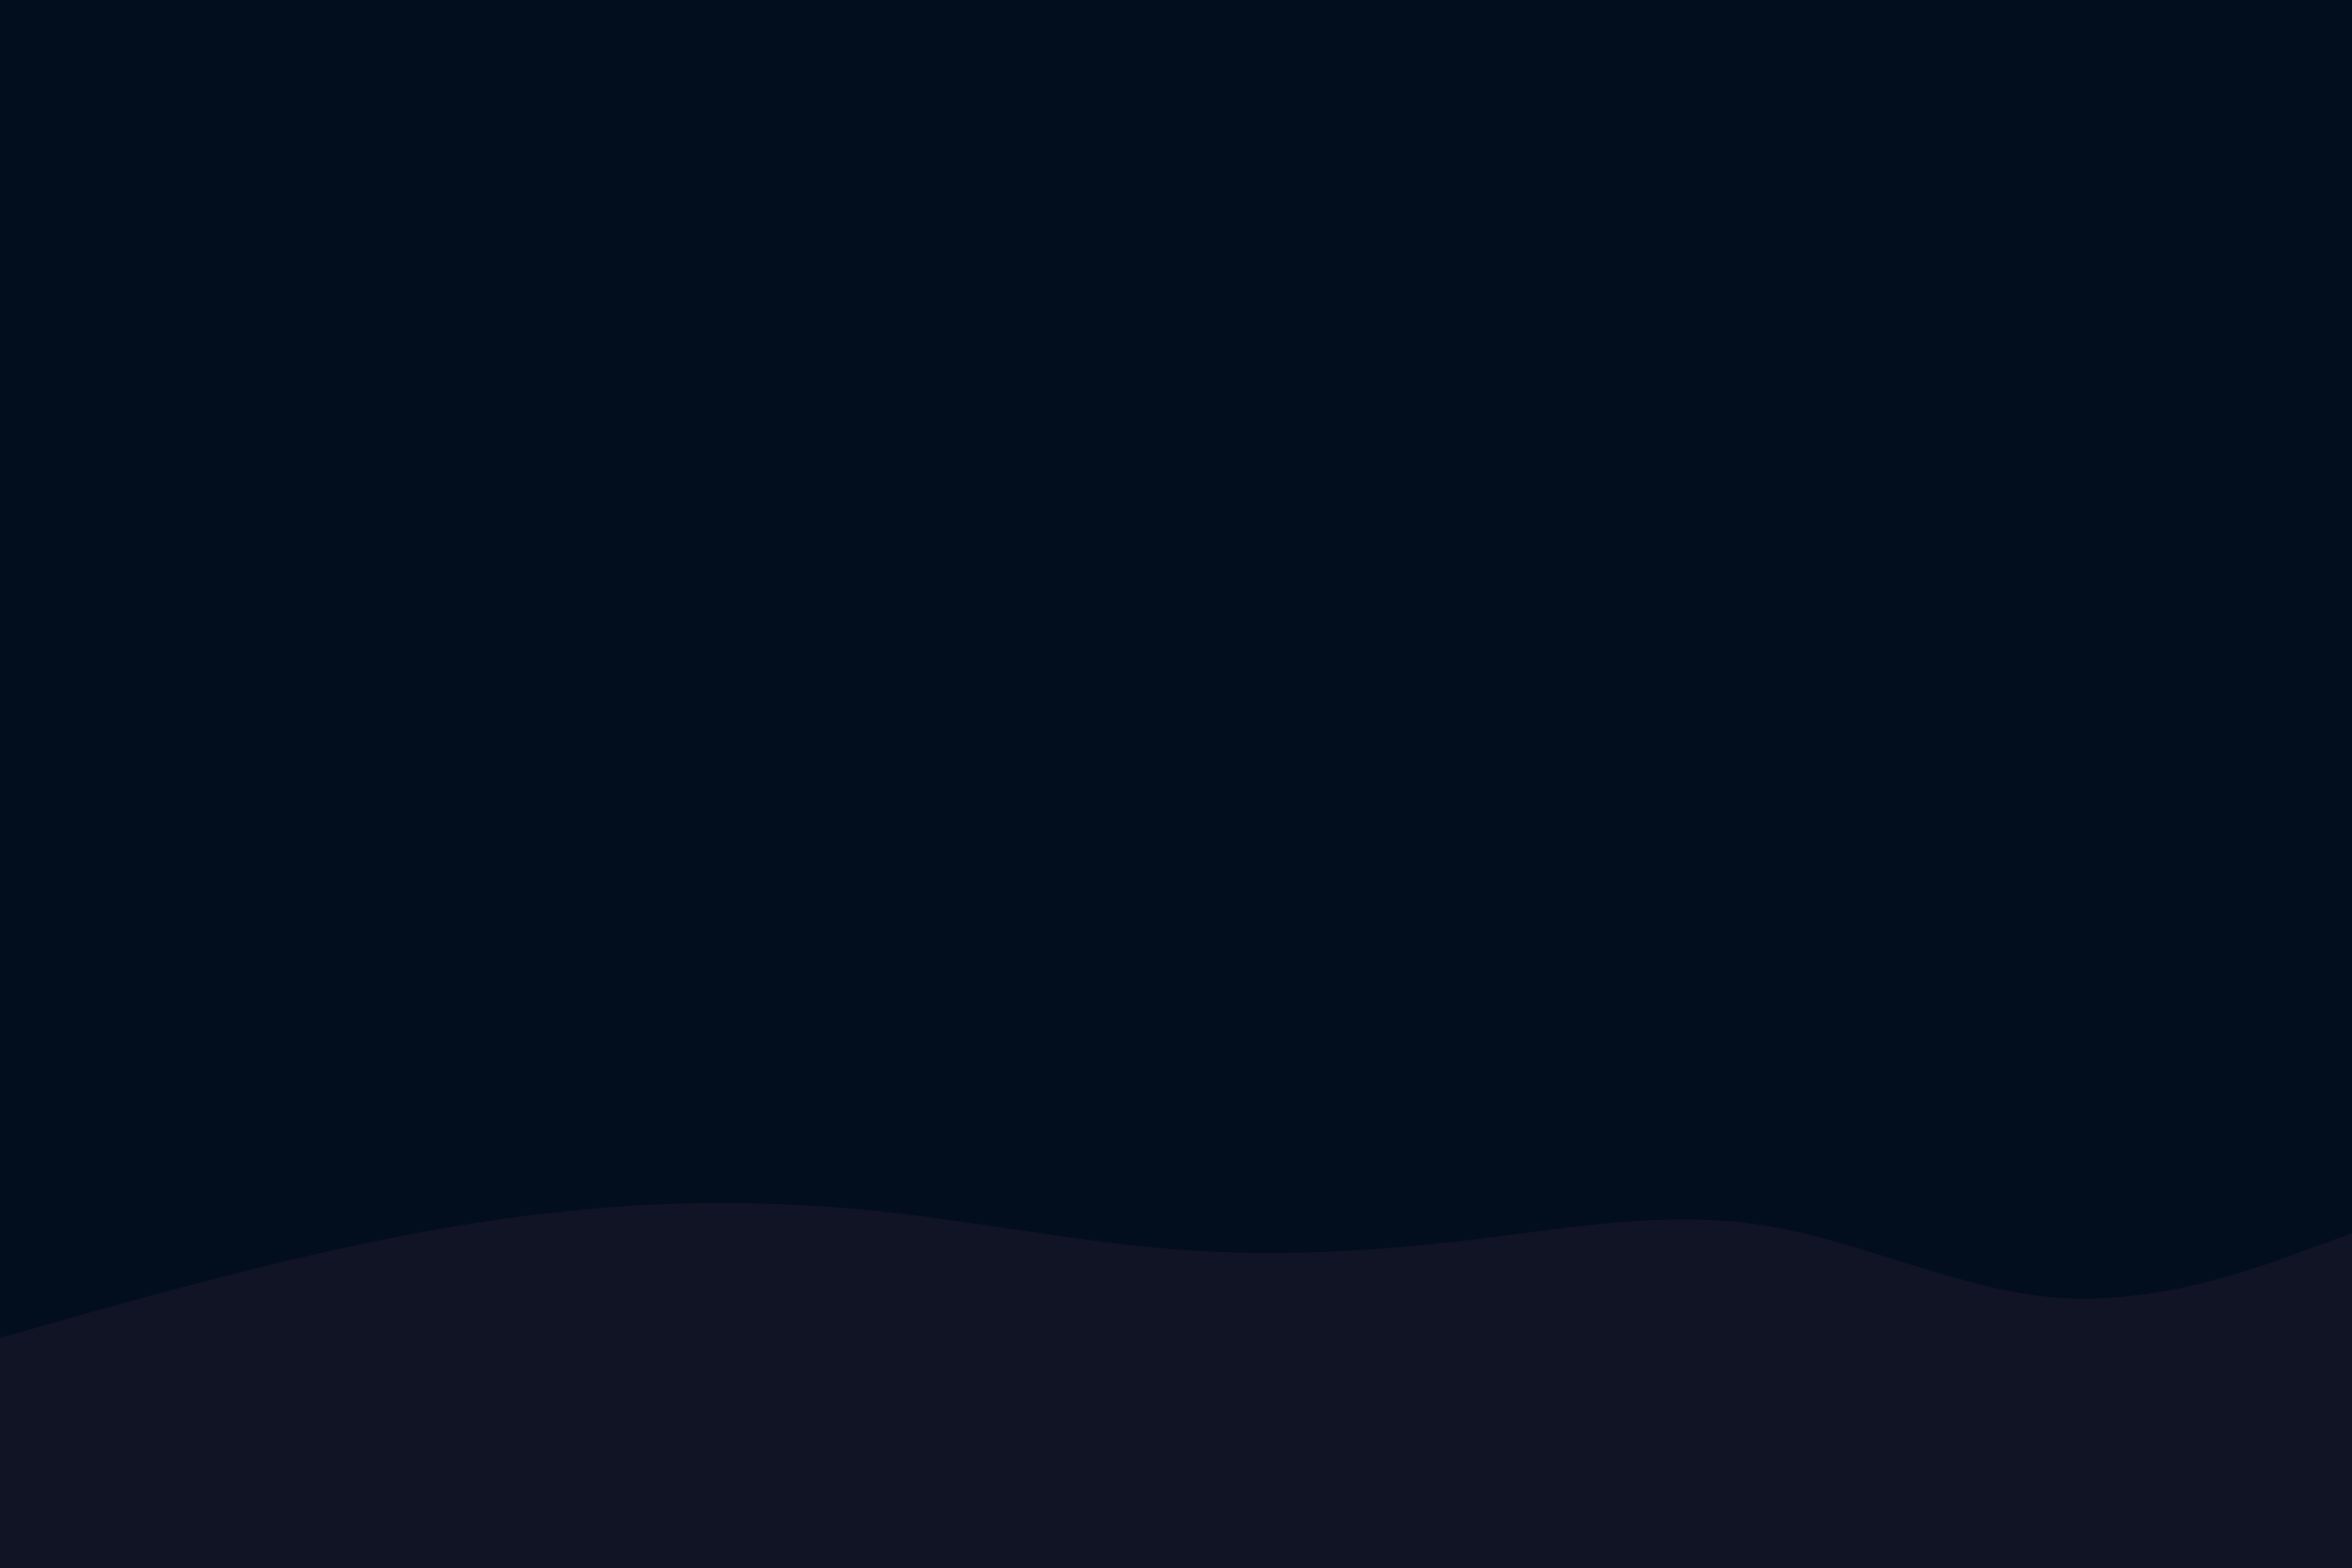 <svg id="visual" viewBox="0 0 900 600" width="900" height="600" xmlns="http://www.w3.org/2000/svg" xmlns:xlink="http://www.w3.org/1999/xlink" version="1.1"><rect x="0" y="0" width="900" height="600" fill="#020D1D"></rect><path d="M0 512L18.8 506.7C37.7 501.3 75.3 490.7 112.8 481.8C150.3 473 187.7 466 225.2 462.7C262.7 459.3 300.3 459.7 337.8 463.7C375.3 467.7 412.7 475.3 450.2 478.2C487.7 481 525.3 479 562.8 474.5C600.3 470 637.7 463 675.2 469C712.7 475 750.3 494 787.8 496.7C825.3 499.3 862.7 485.7 881.3 478.8L900 472L900 601L881.3 601C862.7 601 825.3 601 787.8 601C750.3 601 712.7 601 675.2 601C637.7 601 600.3 601 562.8 601C525.3 601 487.7 601 450.2 601C412.7 601 375.3 601 337.8 601C300.3 601 262.7 601 225.2 601C187.7 601 150.3 601 112.8 601C75.3 601 37.7 601 18.8 601L0 601Z" fill="#101424"></path><path d="M0 518L18.8 519.2C37.7 520.3 75.3 522.7 112.8 519.7C150.3 516.7 187.7 508.3 225.2 508.5C262.7 508.7 300.3 517.3 337.8 520.2C375.3 523 412.7 520 450.2 521.3C487.7 522.7 525.3 528.3 562.8 524.2C600.3 520 637.7 506 675.2 503.5C712.7 501 750.3 510 787.8 509.5C825.3 509 862.7 499 881.3 494L900 489L900 601L881.3 601C862.7 601 825.3 601 787.8 601C750.3 601 712.7 601 675.2 601C637.7 601 600.3 601 562.8 601C525.3 601 487.7 601 450.2 601C412.7 601 375.3 601 337.8 601C300.3 601 262.7 601 225.2 601C187.7 601 150.3 601 112.8 601C75.3 601 37.7 601 18.8 601L0 601Z" fill="#101424"></path><path d="M0 547L18.8 548.2C37.7 549.3 75.3 551.7 112.8 550.2C150.3 548.7 187.7 543.3 225.2 538.2C262.7 533 300.3 528 337.8 526C375.3 524 412.7 525 450.2 524.3C487.7 523.7 525.3 521.3 562.8 525.3C600.3 529.3 637.7 539.7 675.2 542.5C712.7 545.3 750.3 540.7 787.8 539C825.3 537.3 862.7 538.7 881.3 539.3L900 540L900 601L881.3 601C862.7 601 825.3 601 787.8 601C750.3 601 712.7 601 675.2 601C637.7 601 600.3 601 562.8 601C525.3 601 487.7 601 450.2 601C412.7 601 375.3 601 337.8 601C300.3 601 262.7 601 225.2 601C187.7 601 150.3 601 112.8 601C75.3 601 37.7 601 18.8 601L0 601Z" fill="#101424"></path><path d="M0 569L18.8 566.7C37.7 564.3 75.3 559.7 112.8 557.8C150.3 556 187.7 557 225.2 559.2C262.7 561.3 300.3 564.7 337.8 564.2C375.3 563.7 412.7 559.3 450.2 558C487.7 556.7 525.3 558.3 562.8 557.5C600.3 556.7 637.7 553.3 675.2 556C712.7 558.7 750.3 567.3 787.8 570.7C825.3 574 862.7 572 881.3 571L900 570L900 601L881.3 601C862.7 601 825.3 601 787.8 601C750.3 601 712.7 601 675.2 601C637.7 601 600.3 601 562.8 601C525.3 601 487.7 601 450.2 601C412.7 601 375.3 601 337.8 601C300.3 601 262.7 601 225.2 601C187.7 601 150.3 601 112.8 601C75.3 601 37.7 601 18.8 601L0 601Z" fill="#101424"></path></svg>
